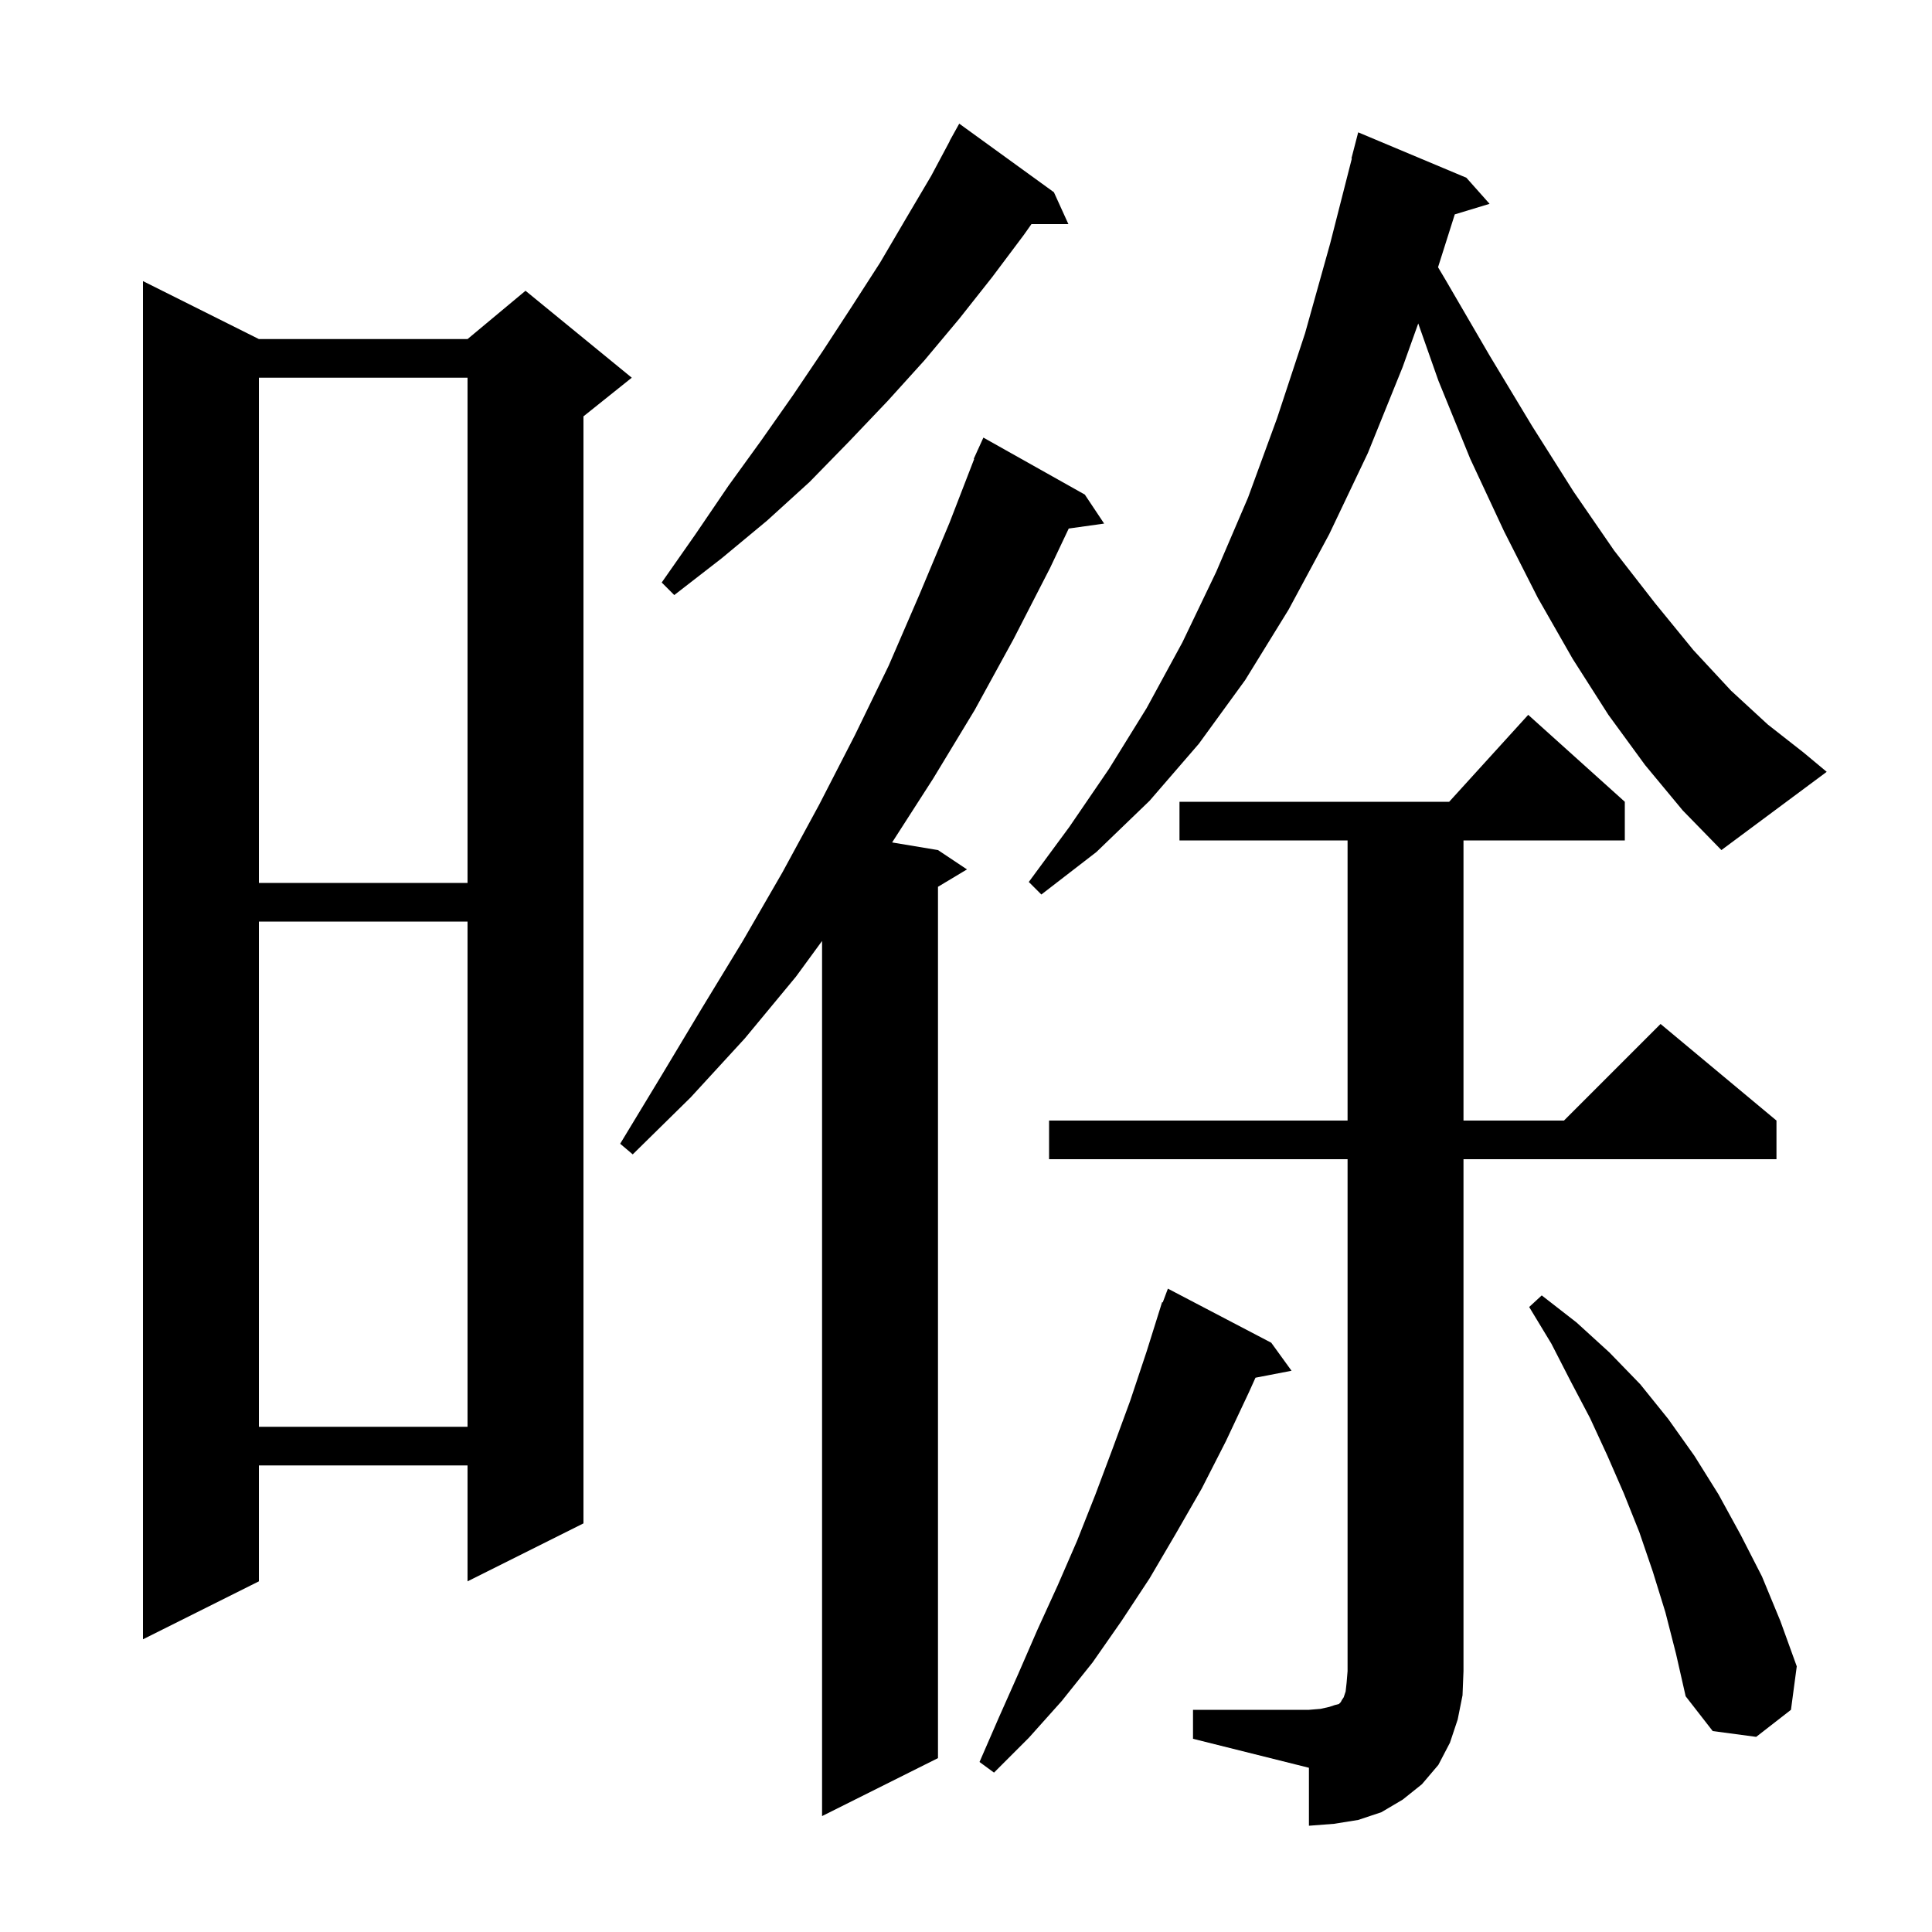 <svg xmlns="http://www.w3.org/2000/svg" xmlns:xlink="http://www.w3.org/1999/xlink" version="1.1" baseProfile="full" viewBox="0 0 200 200" width="200" height="200"><g fill="currentColor"><path d="M 123.5 177.0 L 135.5 177.0 L 136.7 176.9 L 137.6 176.7 L 138.2 176.5 L 138.6 176.4 L 138.8 176.2 L 138.9 176.0 L 139.1 175.7 L 139.3 175.1 L 139.4 174.2 L 139.5 173.0 L 139.5 120.0 L 108.6 120.0 L 108.6 116.0 L 139.5 116.0 L 139.5 87.0 L 122.1 87.0 L 122.1 83.0 L 150.018 83.0 L 158.2 74.0 L 168.2 83.0 L 168.2 87.0 L 151.5 87.0 L 151.5 116.0 L 161.9 116.0 L 171.9 106.0 L 183.9 116.0 L 183.9 120.0 L 151.5 120.0 L 151.5 173.0 L 151.4 175.5 L 150.9 178.0 L 150.1 180.4 L 148.9 182.7 L 147.2 184.7 L 145.2 186.3 L 143.0 187.6 L 140.6 188.4 L 138.1 188.8 L 135.5 189.0 L 135.5 183.0 L 123.5 180.0 Z M 112.3 51.2 L 114.3 54.2 L 110.635 54.714 L 108.7 58.8 L 104.9 66.2 L 100.9 73.5 L 96.6 80.6 L 92.352 87.209 L 97.1 88.0 L 100.1 90.0 L 97.1 91.8 L 97.1 182.0 L 85.1 188.0 L 85.1 97.408 L 82.4 101.1 L 77.1 107.5 L 71.5 113.6 L 65.5 119.5 L 64.2 118.4 L 68.5 111.3 L 72.7 104.3 L 76.9 97.4 L 81.0 90.3 L 84.8 83.3 L 88.5 76.1 L 92.0 68.9 L 95.2 61.5 L 98.3 54.1 L 100.846 47.515 L 100.8 47.5 L 101.148 46.734 L 101.2 46.6 L 101.208 46.603 L 101.8 45.3 Z M 131.6 139.0 L 133.7 141.9 L 129.967 142.62 L 129.3 144.1 L 126.9 149.2 L 124.4 154.1 L 121.7 158.8 L 119.0 163.4 L 116.1 167.8 L 113.1 172.1 L 109.9 176.1 L 106.5 179.9 L 102.9 183.5 L 101.4 182.4 L 103.4 177.8 L 105.4 173.3 L 107.4 168.7 L 109.5 164.1 L 111.5 159.5 L 113.4 154.7 L 115.2 149.9 L 117.0 145.0 L 118.7 139.9 L 120.3 134.8 L 120.366 134.824 L 120.9 133.4 Z M 172.4 166.9 L 171.1 162.7 L 169.7 158.6 L 168.1 154.6 L 166.4 150.7 L 164.6 146.8 L 162.6 143.0 L 160.6 139.1 L 158.3 135.3 L 159.6 134.1 L 163.2 136.9 L 166.6 140.0 L 169.8 143.3 L 172.7 146.9 L 175.4 150.7 L 177.9 154.7 L 180.2 158.9 L 182.4 163.2 L 184.3 167.8 L 186.0 172.5 L 185.4 177.0 L 181.8 179.8 L 177.3 179.2 L 174.5 175.6 L 173.5 171.2 Z M 26.8 35.1 L 48.4 35.1 L 54.4 30.1 L 65.4 39.1 L 60.4 43.1 L 60.4 157.7 L 48.4 163.7 L 48.4 151.7 L 26.8 151.7 L 26.8 163.7 L 14.8 169.7 L 14.8 29.1 Z M 26.8 95.4 L 26.8 147.7 L 48.4 147.7 L 48.4 95.4 Z M 26.8 39.1 L 26.8 91.4 L 48.4 91.4 L 48.4 39.1 Z M 170.3 79.2 L 166.5 74.0 L 162.8 68.2 L 159.2 61.9 L 155.7 55.0 L 152.2 47.5 L 148.9 39.4 L 146.816 33.484 L 145.2 38.0 L 141.6 46.9 L 137.6 55.3 L 133.4 63.1 L 128.9 70.4 L 124.1 77.0 L 119.0 82.9 L 113.5 88.2 L 107.8 92.6 L 106.5 91.3 L 110.7 85.6 L 114.8 79.6 L 118.7 73.3 L 122.4 66.5 L 125.9 59.2 L 129.2 51.5 L 132.2 43.3 L 135.1 34.5 L 137.7 25.2 L 139.943 16.407 L 139.9 16.4 L 140.6 13.7 L 151.8 18.4 L 154.2 21.1 L 150.598 22.193 L 148.865 27.665 L 149.6 28.9 L 154.2 36.8 L 158.6 44.1 L 162.9 50.9 L 167.1 57.0 L 171.3 62.4 L 175.3 67.3 L 179.2 71.5 L 183.0 75.0 L 186.7 77.9 L 189.1 79.9 L 178.2 88.0 L 174.2 83.9 Z M 109.1 19.9 L 110.6 23.2 L 106.775 23.2 L 106.0 24.3 L 102.7 28.7 L 99.3 33.0 L 95.7 37.3 L 91.9 41.5 L 87.9 45.7 L 83.8 49.9 L 79.4 53.9 L 74.7 57.8 L 69.8 61.6 L 68.5 60.3 L 72.0 55.3 L 75.4 50.3 L 78.8 45.6 L 82.1 40.9 L 85.2 36.3 L 88.2 31.7 L 91.1 27.2 L 93.8 22.6 L 96.4 18.2 L 98.316 14.608 L 98.3 14.6 L 99.3 12.8 Z "/></g></svg>